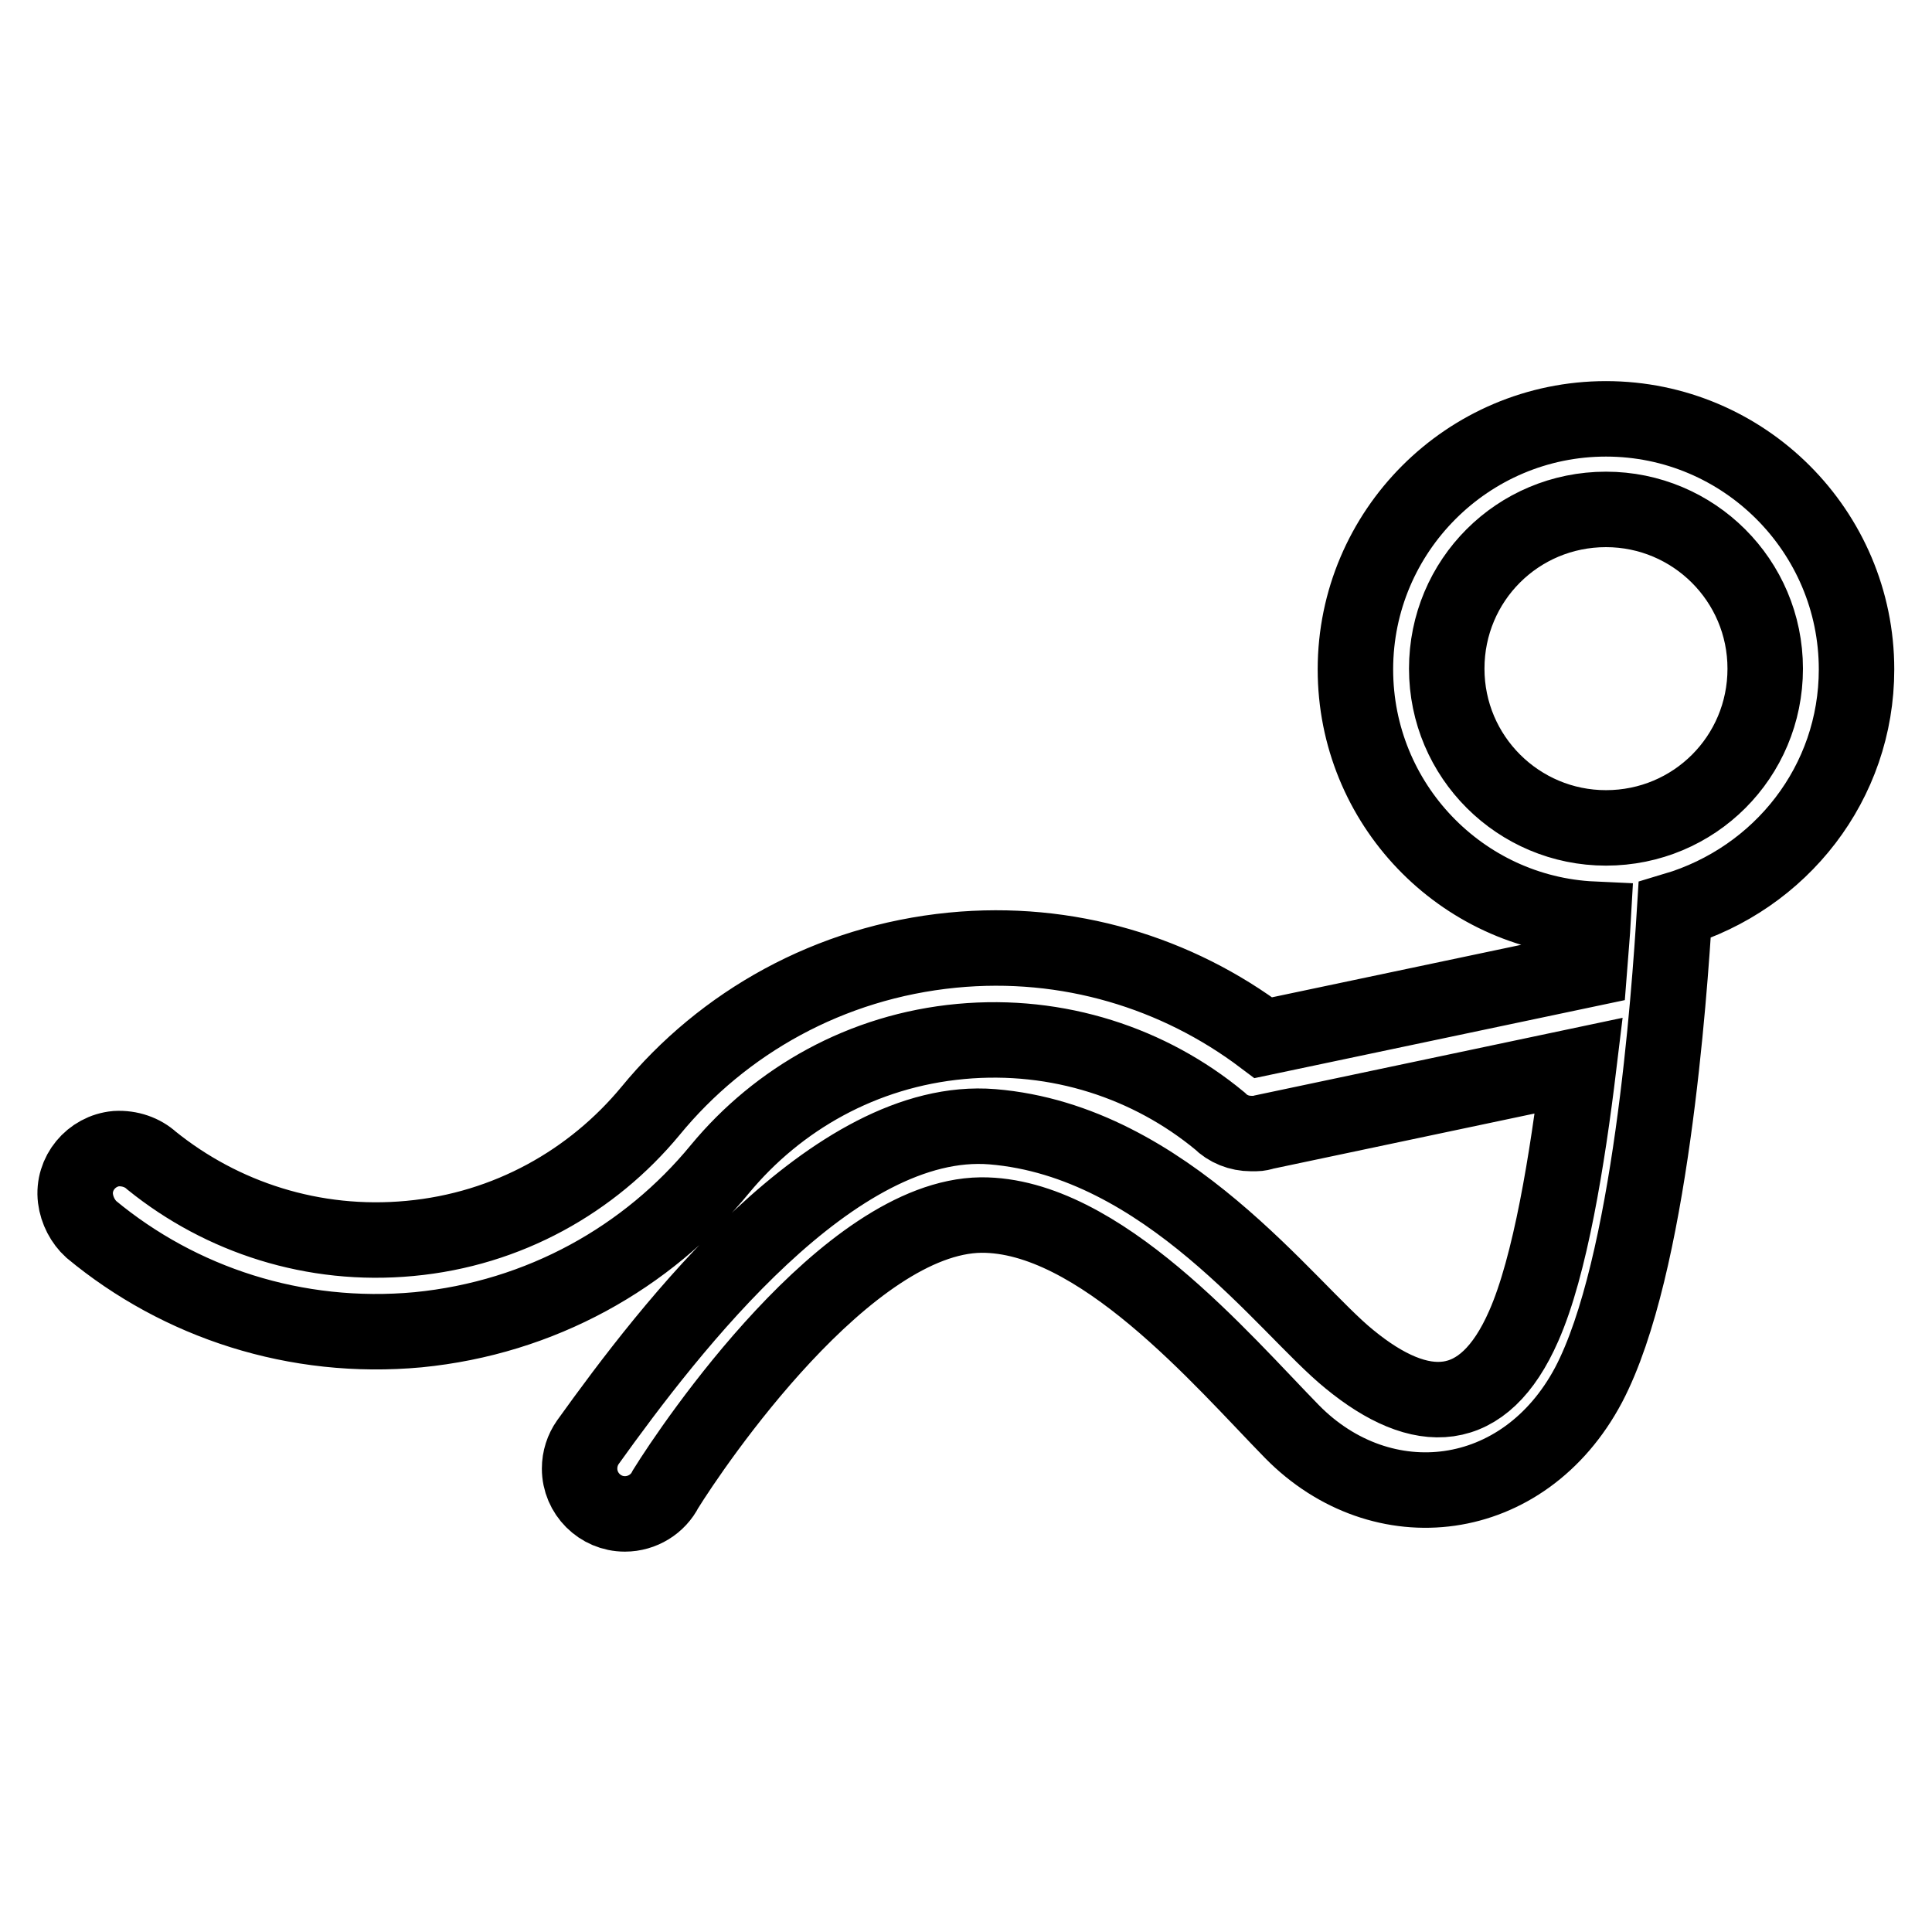 <?xml version="1.0" encoding="utf-8"?>
<!-- Svg Vector Icons : http://www.onlinewebfonts.com/icon -->
<!DOCTYPE svg PUBLIC "-//W3C//DTD SVG 1.1//EN" "http://www.w3.org/Graphics/SVG/1.1/DTD/svg11.dtd">
<svg version="1.1" xmlns="http://www.w3.org/2000/svg" xmlns:xlink="http://www.w3.org/1999/xlink" x="0px" y="0px" viewBox="0 0 256 256" enable-background="new 0 0 256 256" xml:space="preserve">
<g> <path stroke-width="10" fill-opacity="0" stroke="#000000"  d="M246,88.7c0-18.3-14.9-33.2-33.2-33.2c-18.3,0-33.2,14.9-33.2,33.2c0,17.8,14,32.3,31.5,33.1 c-0.1,1.8-0.3,4-0.5,6.6l-43.2,9.1c-11.4-8.6-25.9-13.1-41.2-11.6c-16.3,1.6-30.4,9.6-40,21.3c-7.7,9.3-18.9,15.7-31.9,16.9 c-12.8,1.2-24.9-2.8-34.2-10.3c-1.2-1.1-2.9-1.7-4.7-1.6c-3.3,0.3-5.8,3.3-5.4,6.6c0.2,1.6,1,3.1,2.1,4.1l0,0 c11.7,9.7,27.1,14.8,43.3,13.3c16.3-1.6,30.4-9.6,40-21.3c7.7-9.3,18.9-15.7,31.9-16.9c12.9-1.2,25.1,2.9,34.3,10.5 c1.1,1.1,2.6,1.7,4.2,1.7c0,0,0,0,0,0c0,0,0,0,0,0c0.2,0,0.4,0,0.6,0c0.4,0,0.8-0.1,1.1-0.2l41.7-8.8c-1.5,12.4-3.8,26.6-7.3,34.5 c-5.3,12.1-13.6,12.2-23.1,4.4c-8.3-6.7-24.2-28.9-47.3-30.8c-21-1.7-42.7,26.6-53.6,41.8h0c-0.7,1-1.1,2.2-1.1,3.5 c0,3.3,2.7,6,6,6c2.3,0,4.4-1.3,5.4-3.3l0,0c3.6-5.8,24-36.1,41.8-36.3c15.6-0.1,31.9,19.2,41.2,28.7c11.9,12.1,30.7,10,39.3-6.2 c8.2-15.6,10.7-51.6,11.4-62.9C236,116.4,246,103.7,246,88.7z M212.8,109.7c-11.6,0-21.1-9.4-21.1-21.1s9.4-21.1,21.1-21.1 c11.6,0,21.1,9.4,21.1,21.1S224.5,109.7,212.8,109.7z"/></g>
</svg>